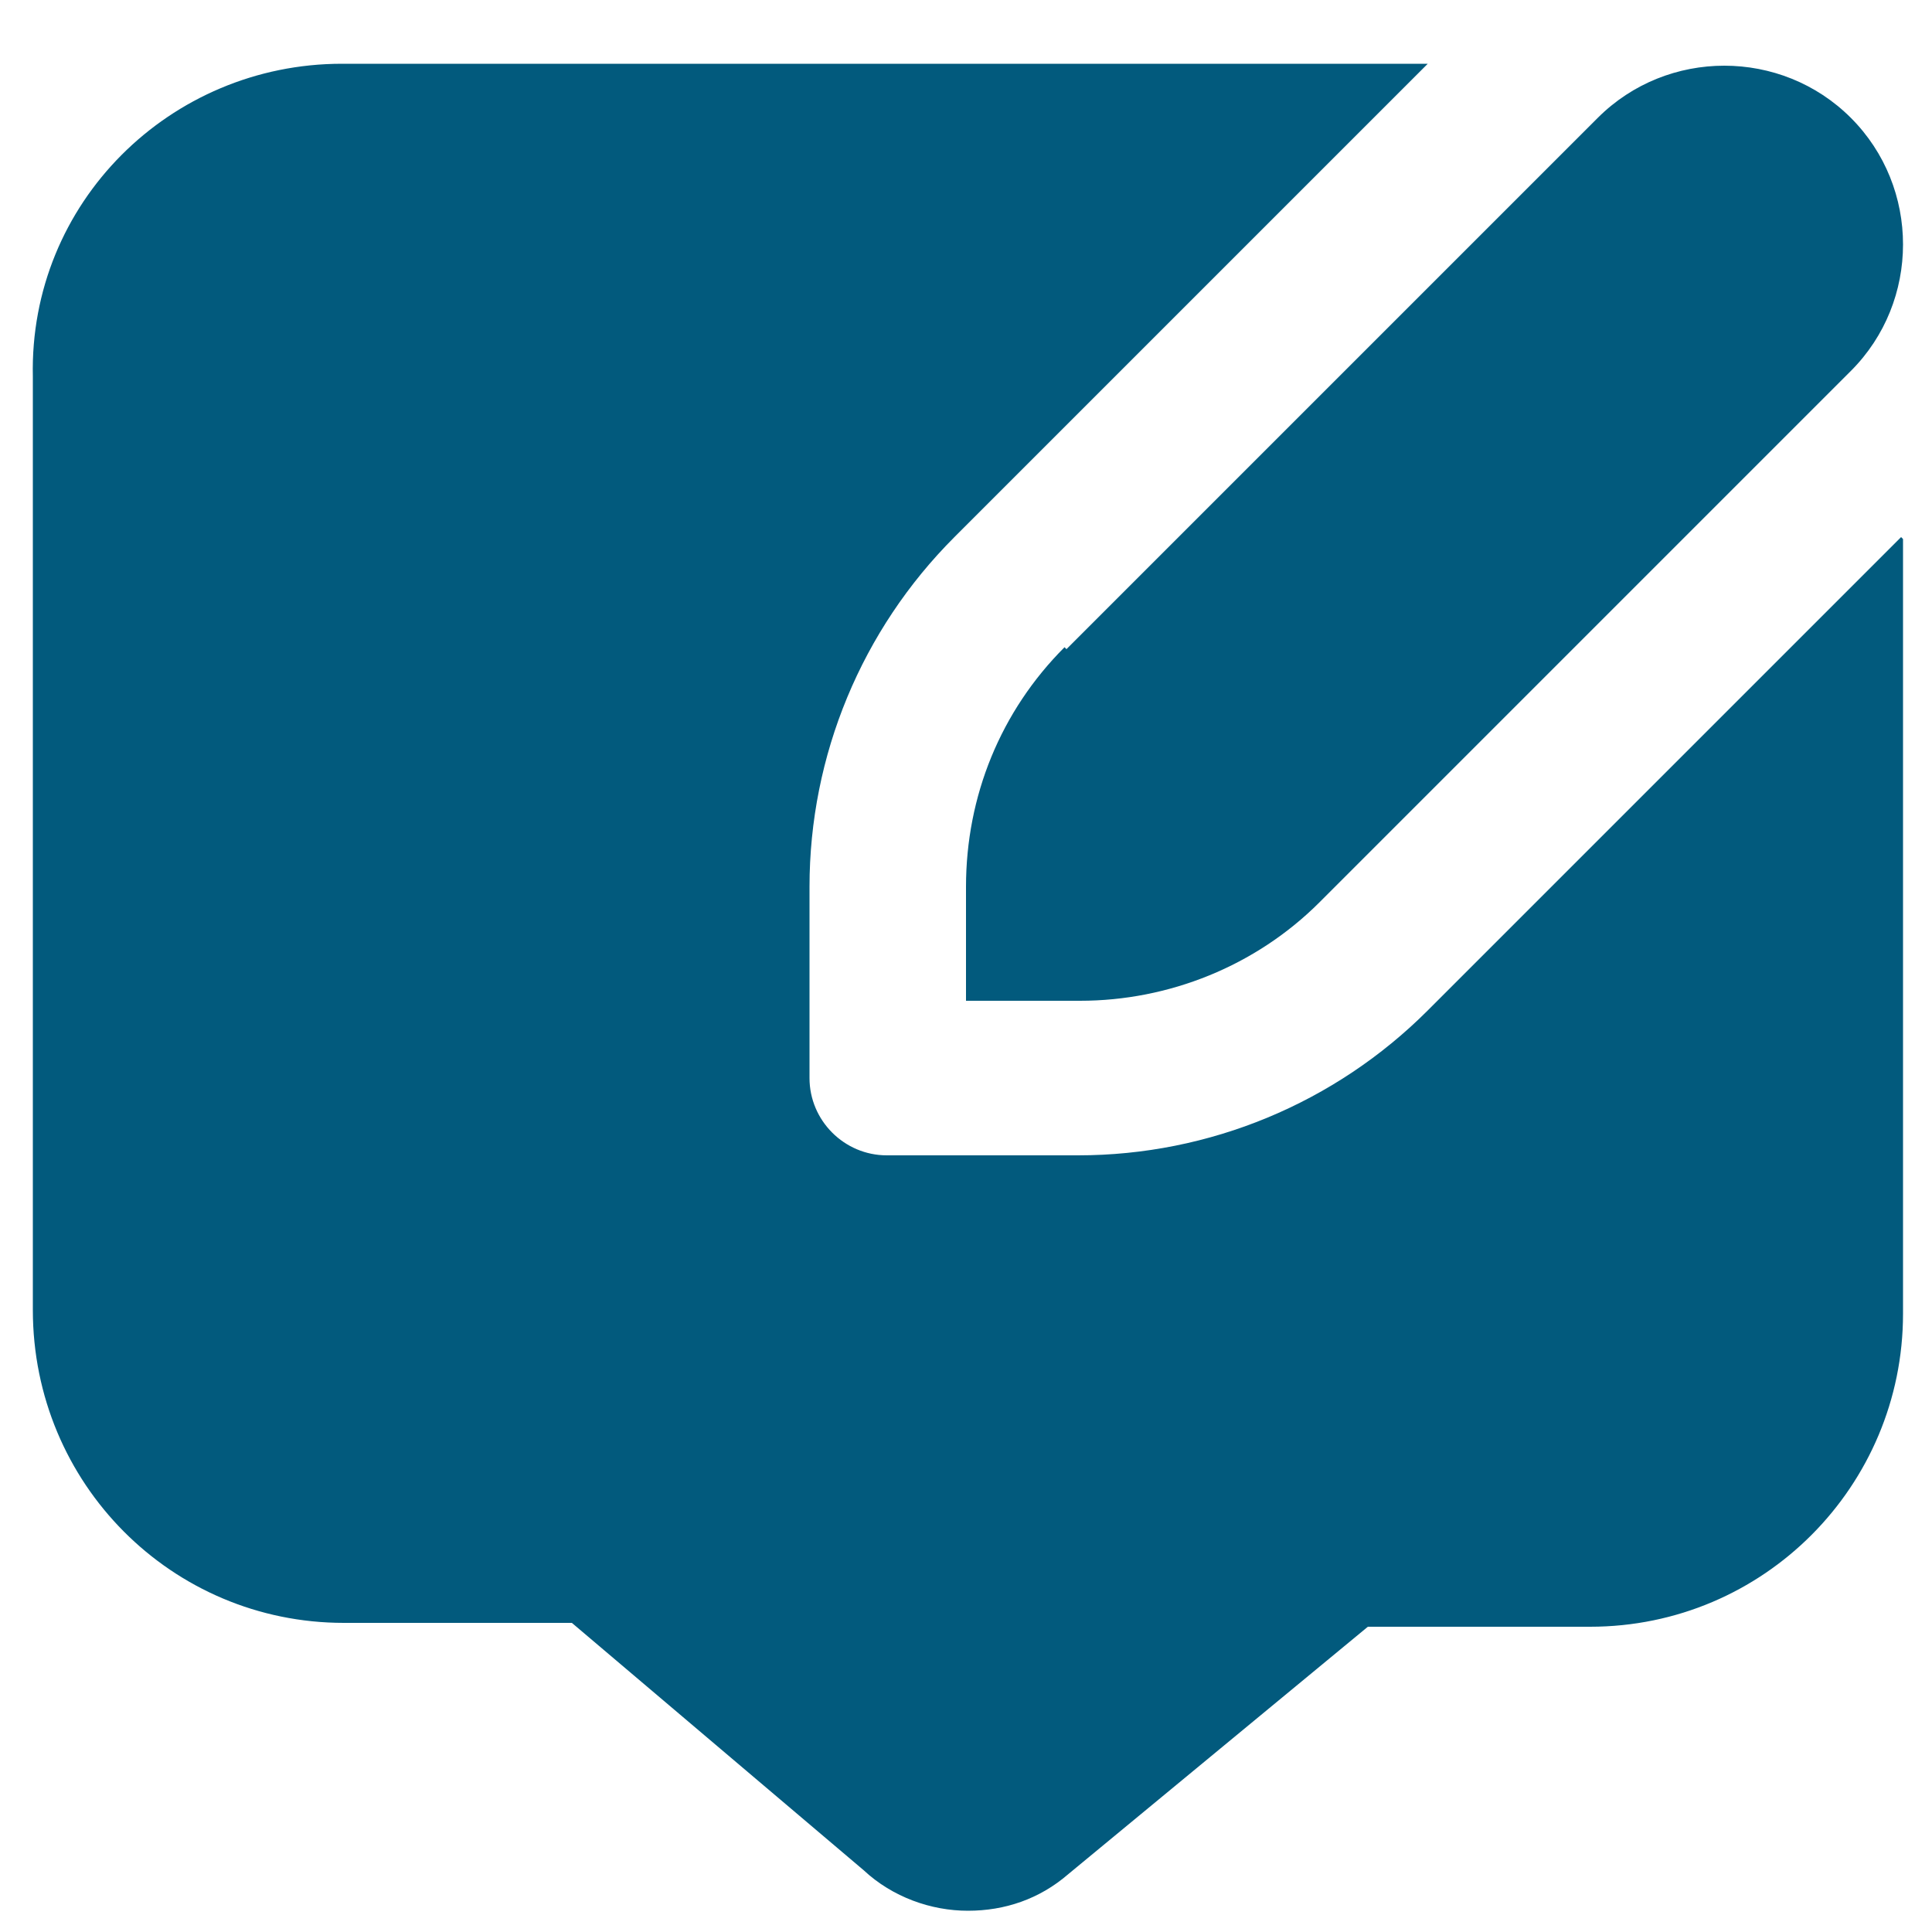 <?xml version="1.0" encoding="UTF-8"?> <svg xmlns="http://www.w3.org/2000/svg" version="1.1" viewBox="0 0 100 100"><defs><style> .cls-1 { fill: #025a7d; } </style></defs><g><g id="Layer_1"><path class="cls-1" d="M55.1,33.5c-3.3,3.3-5.1,7.7-5.1,12.4v5.9h5.9c4.6,0,9.1-1.8,12.4-5.1l27.5-27.5c3.6-3.6,3.6-9.5,0-13.1-3.6-3.6-9.5-3.6-13.1,0,0,0-27.5,27.5-27.5,27.5ZM98.5,27.9v40.1c0,8.9-7.2,16.2-16.2,16.2h-11.5l-15.5,12.8c-1.5,1.3-3.3,1.9-5.2,1.9s-3.9-.7-5.4-2.1l-15.1-12.8h-11.8c-8.9,0-16.1-7.2-16.1-16.2V19.5C1.5,10.5,8.8,3.3,17.7,3.3h56.2l-24.5,24.5c-4.8,4.8-7.5,11.3-7.5,18.1v9.9c0,2.2,1.8,4,4,4h9.9c6.8,0,13.3-2.7,18.1-7.5l24.5-24.5h0Z"></path></g></g></svg> 